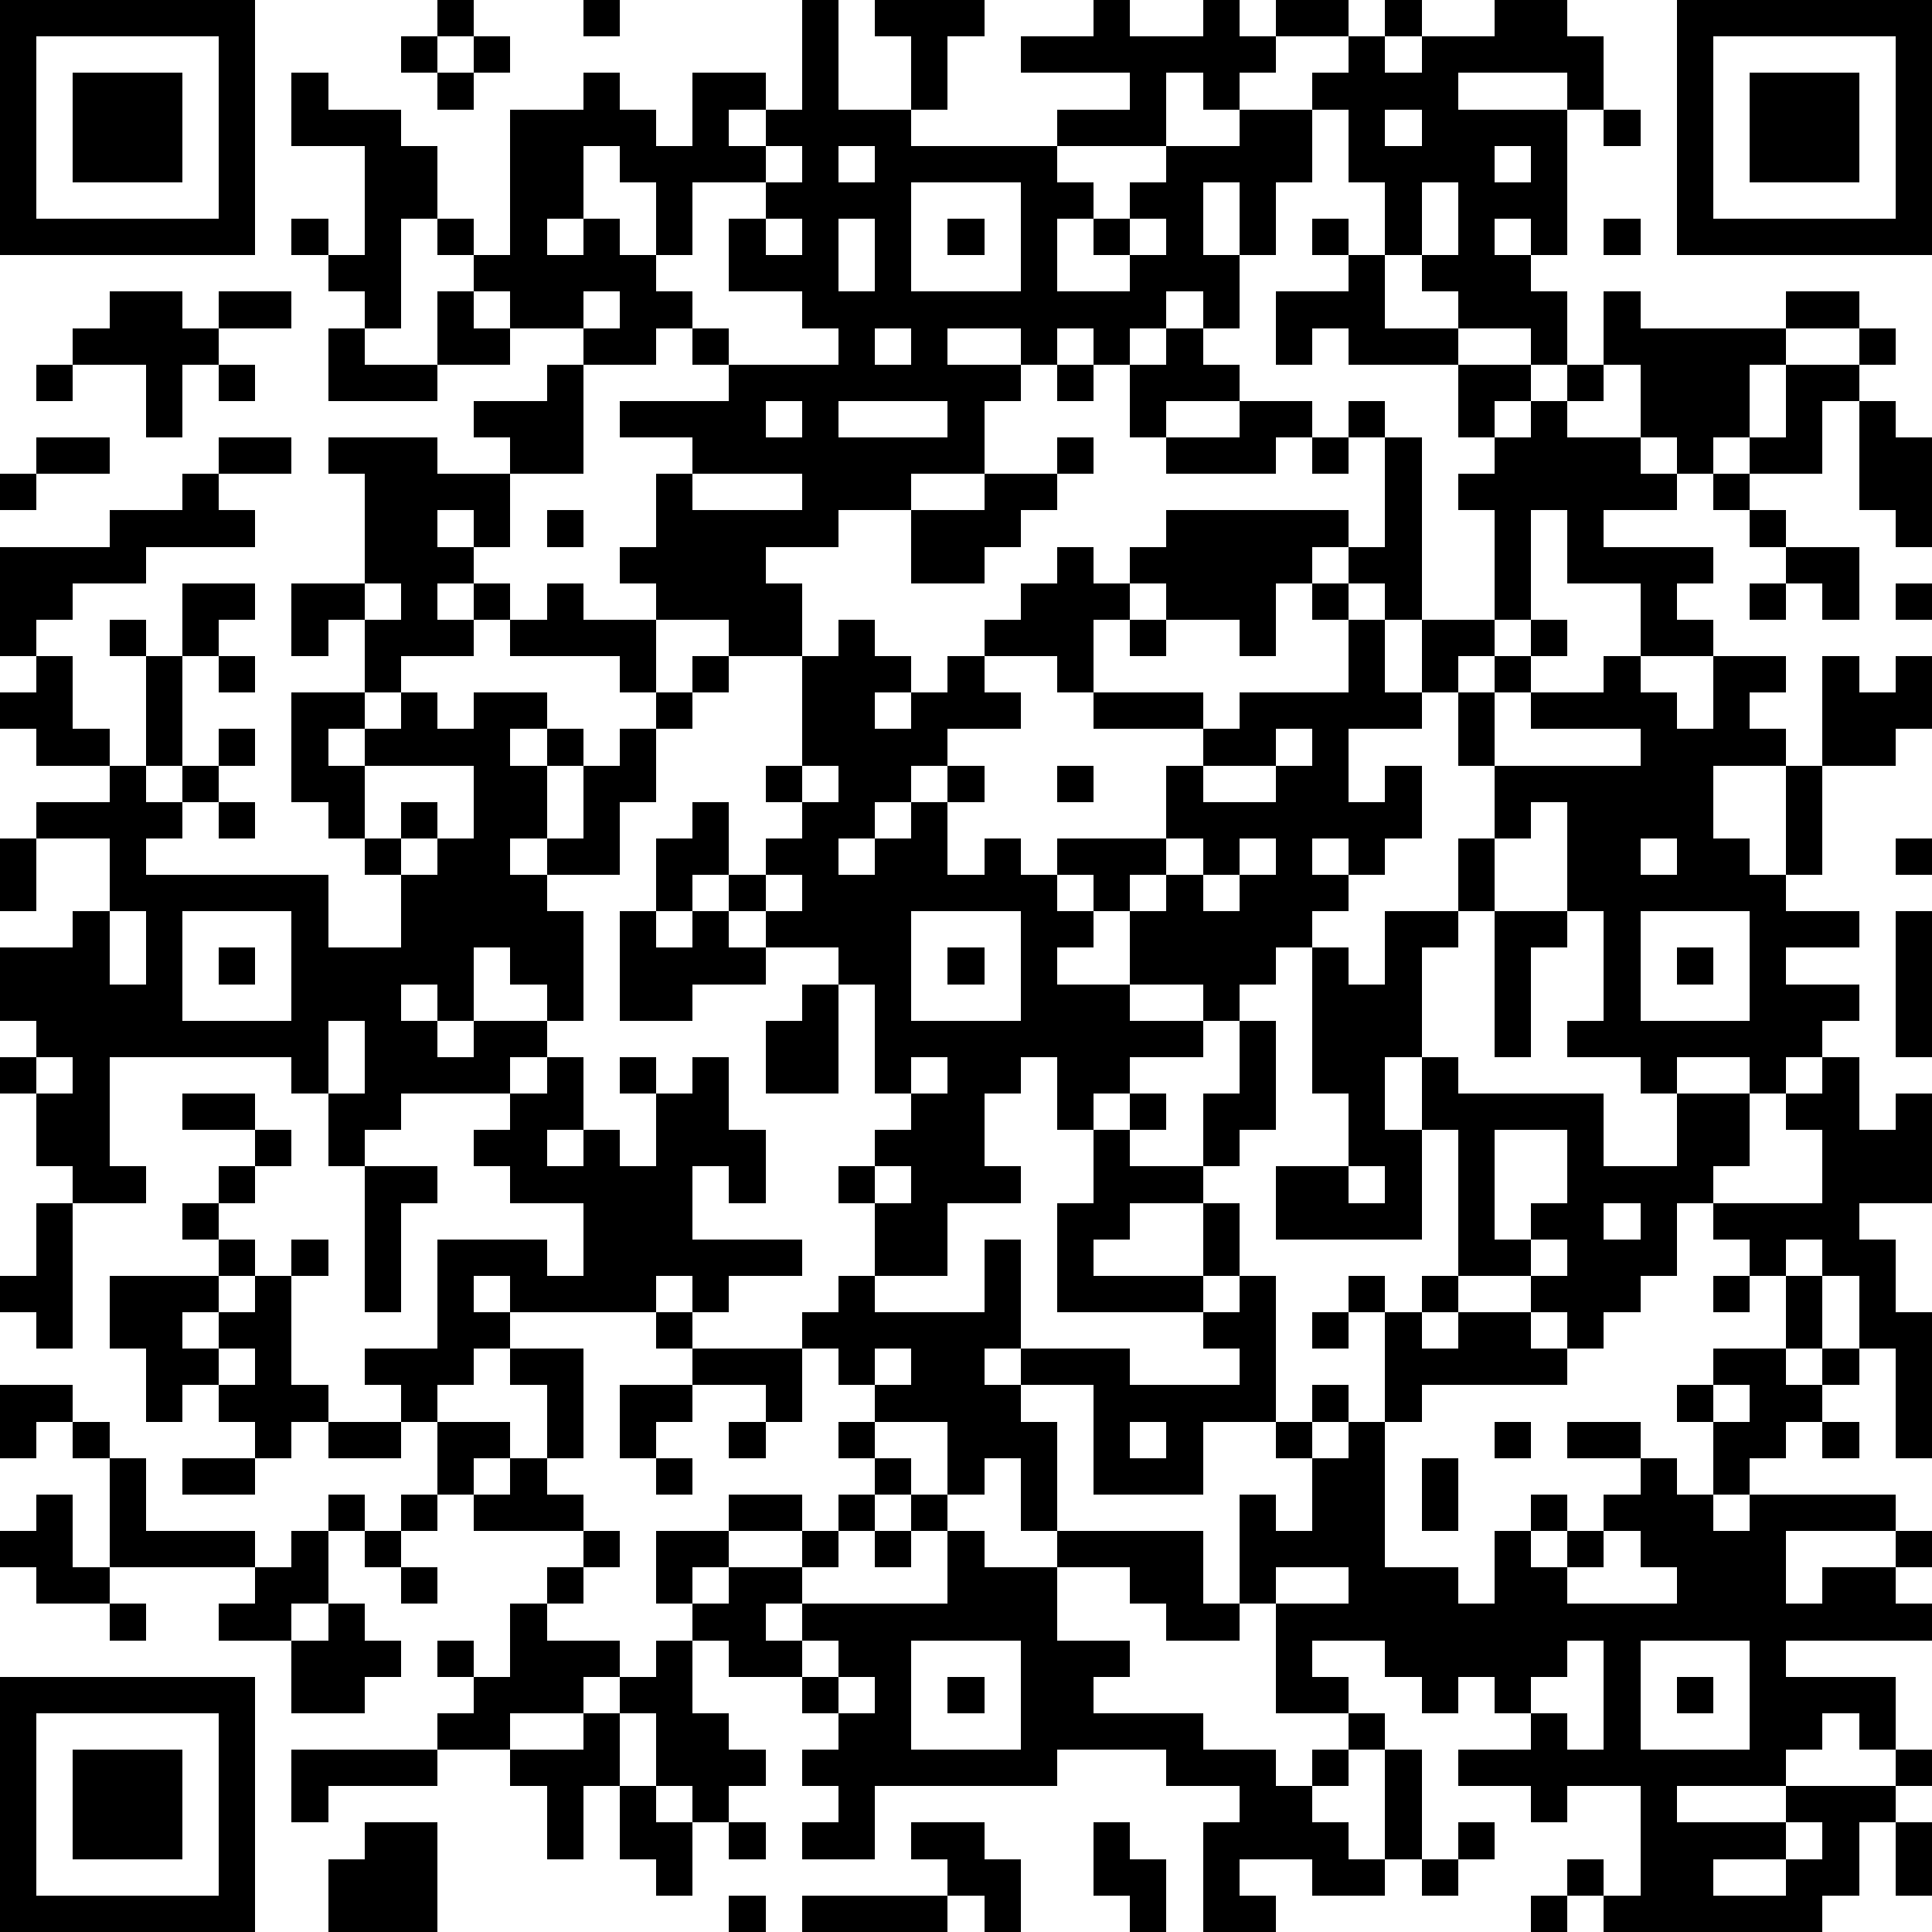 <?xml version="1.0" standalone="yes"?><svg version="1.1" xmlns="http://www.w3.org/2000/svg" xmlns:xlink="http://www.w3.org/1999/xlink" xmlns:ev="http://www.w3.org/2001/xml-events" width="212" height="212" shape-rendering="crispEdges"><path d="M0 0h7v7h-7zM12 0h1v1h-1zM16 0h1v1h-1zM22 0h1v3h2v-2h-1v-1h3v1h-1v2h-1v1h4v-1h2v-1h-3v-1h2v-1h1v1h2v-1h1v1h1v-1h2v1h-2v1h-1v1h-1v-1h-1v2h-3v1h1v1h-1v2h2v-1h-1v-1h1v-1h1v-1h2v-1h2v-1h1v-1h1v-1h1v1h-1v1h1v-1h2v-1h2v1h1v2h-1v-1h-3v1h3v4h-1v-1h-1v1h1v1h1v2h-1v-1h-2v-1h-1v-1h-1v-2h-1v-2h-1v2h-1v2h-1v-2h-1v2h1v2h-1v-1h-1v1h-1v1h-1v-1h-1v1h-1v-1h-2v1h2v1h-1v2h-2v1h-2v1h-2v1h1v2h-2v-1h-2v-1h-1v-1h1v-2h1v-1h-2v-1h3v-1h-1v-1h-1v1h-2v-1h-2v-1h-1v-1h-1v-1h-1v3h-1v-1h-1v-1h-1v-1h1v1h1v-3h-2v-2h1v1h2v1h1v2h1v1h1v-4h2v-1h1v1h1v1h1v-2h2v1h-1v1h1v-1h1zM46 0h7v7h-7zM1 1v5h5v-5zM11 1h1v1h-1zM13 1h1v1h-1zM47 1v5h5v-5zM2 2h3v3h-3zM12 2h1v1h-1zM48 2h3v3h-3zM38 3v1h1v-1zM44 3h1v1h-1zM16 4v2h-1v1h1v-1h1v1h1v-2h-1v-1zM21 4v1h-2v2h-1v1h1v1h1v1h3v-1h-1v-1h-2v-2h1v-1h1v-1zM23 4v1h1v-1zM41 4v1h1v-1zM25 5v3h3v-3zM39 5v2h1v-2zM21 6v1h1v-1zM23 6v2h1v-2zM26 6h1v1h-1zM31 6v1h1v-1zM36 6h1v1h-1zM44 6h1v1h-1zM37 7h1v2h2v1h-3v-1h-1v1h-1v-2h2zM3 8h2v1h1v-1h2v1h-2v1h-1v2h-1v-2h-2v-1h1zM12 8h1v1h1v1h-2zM16 8v1h1v-1zM44 8h1v1h4v-1h2v1h-2v1h-1v2h-1v1h-1v-1h-1v-2h-1zM9 9h1v1h2v1h-3zM24 9v1h1v-1zM32 9h1v1h1v1h-2v1h-1v-2h1zM51 9h1v1h-1zM1 10h1v1h-1zM6 10h1v1h-1zM15 10h1v3h-2v-1h-1v-1h2zM29 10h1v1h-1zM40 10h2v1h-1v1h-1zM43 10h1v1h-1zM49 10h2v1h-1v2h-2v-1h1zM21 11v1h1v-1zM23 11v1h3v-1zM34 11h2v1h-1v1h-3v-1h2zM37 11h1v1h-1zM42 11h1v1h2v1h1v1h-2v1h3v1h-1v1h1v1h-2v-2h-2v-2h-1v3h-1v-3h-1v-1h1v-1h1zM51 11h1v1h1v3h-1v-1h-1zM1 12h2v1h-2zM6 12h2v1h-2zM9 12h3v1h2v2h-1v-1h-1v1h1v1h-1v1h1v-1h1v1h-1v1h-2v1h-1v-2h-1v1h-1v-2h2v-3h-1zM29 12h1v1h-1zM36 12h1v1h-1zM38 12h1v5h-1v-1h-1v-1h-1v1h-1v2h-1v-1h-2v-1h-1v-1h1v-1h5v1h1zM0 13h1v1h-1zM5 13h1v1h1v1h-3v1h-2v1h-1v1h-1v-3h3v-1h2zM19 13v1h3v-1zM27 13h2v1h-1v1h-1v1h-2v-2h2zM47 13h1v1h-1zM15 14h1v1h-1zM48 14h1v1h-1zM29 15h1v1h1v1h-1v2h-1v-1h-2v-1h1v-1h1zM49 15h2v2h-1v-1h-1zM5 16h2v1h-1v1h-1zM10 16v1h1v-1zM15 16h1v1h2v2h-1v-1h-3v-1h1zM36 16h1v1h-1zM48 16h1v1h-1zM52 16h1v1h-1zM3 17h1v1h-1zM23 17h1v1h1v1h-1v1h1v-1h1v-1h1v1h1v1h-2v1h-1v1h-1v1h-1v1h1v-1h1v-1h1v-1h1v1h-1v2h1v-1h1v1h1v-1h3v-2h1v-1h-3v-1h3v1h1v-1h3v-2h1v2h1v-2h2v1h-1v1h-1v1h-2v2h1v-1h1v2h-1v1h-1v-1h-1v1h1v1h-1v1h-1v1h-1v1h-1v-1h-2v-2h-1v-1h-1v1h1v1h-1v1h2v1h2v1h-2v1h-1v1h-1v-2h-1v1h-1v2h1v1h-2v2h-2v-2h-1v-1h1v-1h1v-1h-1v-3h-1v-1h-2v-1h-1v-1h-1v1h-1v-2h1v-1h1v2h1v-1h1v-1h-1v-1h1v-3h1zM31 17h1v1h-1zM42 17h1v1h-1zM1 18h1v2h1v1h-2v-1h-1v-1h1zM4 18h1v3h-1zM6 18h1v1h-1zM19 18h1v1h-1zM41 18h1v1h-1zM44 18h1v1h1v1h1v-2h2v1h-1v1h1v1h-2v2h1v1h1v-3h1v-3h1v1h1v-1h1v2h-1v1h-2v3h-1v1h2v1h-2v1h2v1h-1v1h-1v1h-1v-1h-2v1h-1v-1h-2v-1h1v-3h-1v-3h-1v1h-1v-2h-1v-2h1v2h4v-1h-3v-1h2zM8 19h2v1h-1v1h1v-1h1v-1h1v1h1v-1h2v1h-1v1h1v-1h1v1h-1v2h-1v1h1v-1h1v-2h1v-1h1v-1h1v1h-1v2h-1v2h-2v1h1v3h-1v-1h-1v-1h-1v2h-1v-1h-1v1h1v1h1v-1h2v1h-1v1h-3v1h-1v1h-1v-2h-1v-1h-5v3h1v1h-2v-1h-1v-2h-1v-1h1v-1h-1v-2h2v-1h1v-2h-2v-1h2v-1h1v1h1v-1h1v-1h1v1h-1v1h-1v1h-1v1h5v2h2v-2h-1v-1h-1v-1h-1zM35 20v1h-2v1h2v-1h1v-1zM10 21v2h1v-1h1v1h-1v1h1v-1h1v-2zM22 21v1h1v-1zM29 21h1v1h-1zM6 22h1v1h-1zM0 23h1v2h-1zM32 23v1h-1v1h1v-1h1v-1zM34 23v1h-1v1h1v-1h1v-1zM40 23h1v2h-1zM45 23v1h1v-1zM52 23h1v1h-1zM21 24v1h1v-1zM3 25v2h1v-2zM5 25v3h3v-3zM17 25h1v1h1v-1h1v1h1v1h-2v1h-2zM25 25v3h3v-3zM38 25h2v1h-1v3h-1v2h1v-2h1v1h4v2h2v-2h2v2h-1v1h-1v2h-1v1h-1v1h-1v-1h-1v-1h-2v-4h-1v3h-4v-2h2v-2h-1v-4h1v1h1zM41 25h2v1h-1v3h-1zM45 25v3h3v-3zM52 25h1v4h-1zM6 26h1v1h-1zM26 26h1v1h-1zM46 26h1v1h-1zM22 27h1v3h-2v-2h1zM9 28v2h1v-2zM34 28h1v3h-1v1h-1v-2h1zM1 29v1h1v-1zM15 29h1v2h-1v1h1v-1h1v1h1v-2h-1v-1h1v1h1v-1h1v2h1v2h-1v-1h-1v2h3v1h-2v1h-1v-1h-1v1h-4v-1h-1v1h1v1h-1v1h-1v1h-1v-1h-1v-1h2v-3h3v1h1v-2h-2v-1h-1v-1h1v-1h1zM25 29v1h1v-1zM50 29h1v2h1v-1h1v3h-2v1h1v2h1v4h-1v-3h-1v-2h-1v-1h-1v1h-1v-1h-1v-1h3v-2h-1v-1h1zM5 30h2v1h-2zM31 30h1v1h-1zM7 31h1v1h-1zM30 31h1v1h2v1h-2v1h-1v1h3v-2h1v2h-1v1h-4v-3h1zM41 31v3h1v-1h1v-2zM6 32h1v1h-1zM10 32h2v1h-1v3h-1zM24 32v1h1v-1zM37 32v1h1v-1zM1 33h1v4h-1v-1h-1v-1h1zM5 33h1v1h-1zM44 33v1h1v-1zM6 34h1v1h-1zM8 34h1v1h-1zM27 34h1v3h-1v1h1v-1h3v1h3v-1h-1v-1h1v-1h1v4h-2v2h-3v-3h-2v1h1v3h-1v-2h-1v1h-1v-2h-2v-1h-1v-1h-1v-1h1v-1h1v1h3zM42 34v1h1v-1zM3 35h3v1h-1v1h1v-1h1v-1h1v3h1v1h-1v1h-1v-1h-1v-1h-1v1h-1v-2h-1zM37 35h1v1h-1zM39 35h1v1h-1zM47 35h1v1h-1zM49 35h1v2h-1zM18 36h1v1h-1zM36 36h1v1h-1zM38 36h1v1h1v-1h2v1h1v1h-4v1h-1zM6 37v1h1v-1zM14 37h2v3h-1v-2h-1zM19 37h3v2h-1v-1h-2zM24 37v1h1v-1zM47 37h2v1h1v-1h1v1h-1v1h-1v1h-1v1h-1v-2h-1v-1h1zM0 38h2v1h-1v1h-1zM17 38h2v1h-1v1h-1zM36 38h1v1h-1zM47 38v1h1v-1zM2 39h1v1h-1zM9 39h2v1h-2zM12 39h2v1h-1v1h-1zM20 39h1v1h-1zM23 39h1v1h-1zM31 39v1h1v-1zM35 39h1v1h-1zM37 39h1v4h2v1h1v-2h1v-1h1v1h-1v1h1v-1h1v-1h1v-1h-2v-1h2v1h1v1h1v1h1v-1h4v1h-3v2h1v-1h2v-1h1v1h-1v1h1v1h-4v1h3v2h-1v-1h-1v1h-1v1h-3v1h3v-1h3v-1h1v1h-1v1h-1v2h-1v1h-6v-1h-1v-1h1v1h1v-3h-2v1h-1v-1h-2v-1h2v-1h-1v-1h-1v1h-1v-1h-1v-1h-2v1h1v1h-2v-3h-1v-3h1v1h1v-2h1zM41 39h1v1h-1zM50 39h1v1h-1zM3 40h1v2h3v1h-4zM5 40h2v1h-2zM14 40h1v1h1v1h-3v-1h1zM18 40h1v1h-1zM24 40h1v1h-1zM39 40h1v2h-1zM1 41h1v2h1v1h-2v-1h-1v-1h1zM9 41h1v1h-1zM11 41h1v1h-1zM20 41h2v1h-2zM23 41h1v1h-1zM25 41h1v1h-1zM8 42h1v2h-1v1h-2v-1h1v-1h1zM10 42h1v1h-1zM16 42h1v1h-1zM18 42h2v1h-1v1h-1zM22 42h1v1h-1zM24 42h1v1h-1zM26 42h1v1h2v-1h4v2h1v1h-2v-1h-1v-1h-2v2h2v1h-1v1h3v1h2v1h1v-1h1v-1h1v1h-1v1h-1v1h1v1h1v-3h1v3h-1v1h-2v-1h-2v1h1v1h-2v-3h1v-1h-2v-1h-3v1h-5v2h-2v-1h1v-1h-1v-1h1v-1h-1v-1h-2v-1h-1v-1h1v-1h2v1h-1v1h1v-1h4zM44 42v1h-1v1h3v-1h-1v-1zM11 43h1v1h-1zM15 43h1v1h-1zM35 43v1h2v-1zM3 44h1v1h-1zM9 44h1v1h1v1h-1v1h-2v-2h1zM14 44h1v1h2v1h-1v1h-2v1h-2v-1h1v-1h-1v-1h1v1h1zM18 45h1v2h1v1h1v1h-1v1h-1v-1h-1v-2h-1v-1h1zM22 45v1h1v-1zM25 45v3h3v-3zM43 45v1h-1v1h1v1h1v-3zM45 45v3h3v-3zM0 46h7v7h-7zM23 46v1h1v-1zM26 46h1v1h-1zM46 46h1v1h-1zM1 47v5h5v-5zM16 47h1v2h-1v2h-1v-2h-1v-1h2zM2 48h3v3h-3zM8 48h4v1h-3v1h-1zM17 49h1v1h1v2h-1v-1h-1zM10 50h2v3h-3v-2h1zM20 50h1v1h-1zM25 50h2v1h1v2h-1v-1h-1v-1h-1zM30 50h1v1h1v2h-1v-1h-1zM40 50h1v1h-1zM49 50v1h-2v1h2v-1h1v-1zM52 50h1v2h-1zM39 51h1v1h-1zM20 52h1v1h-1zM22 52h4v1h-4zM42 52h1v1h-1z" style="fill:#000" transform="translate(0,0) scale(4)"/></svg>